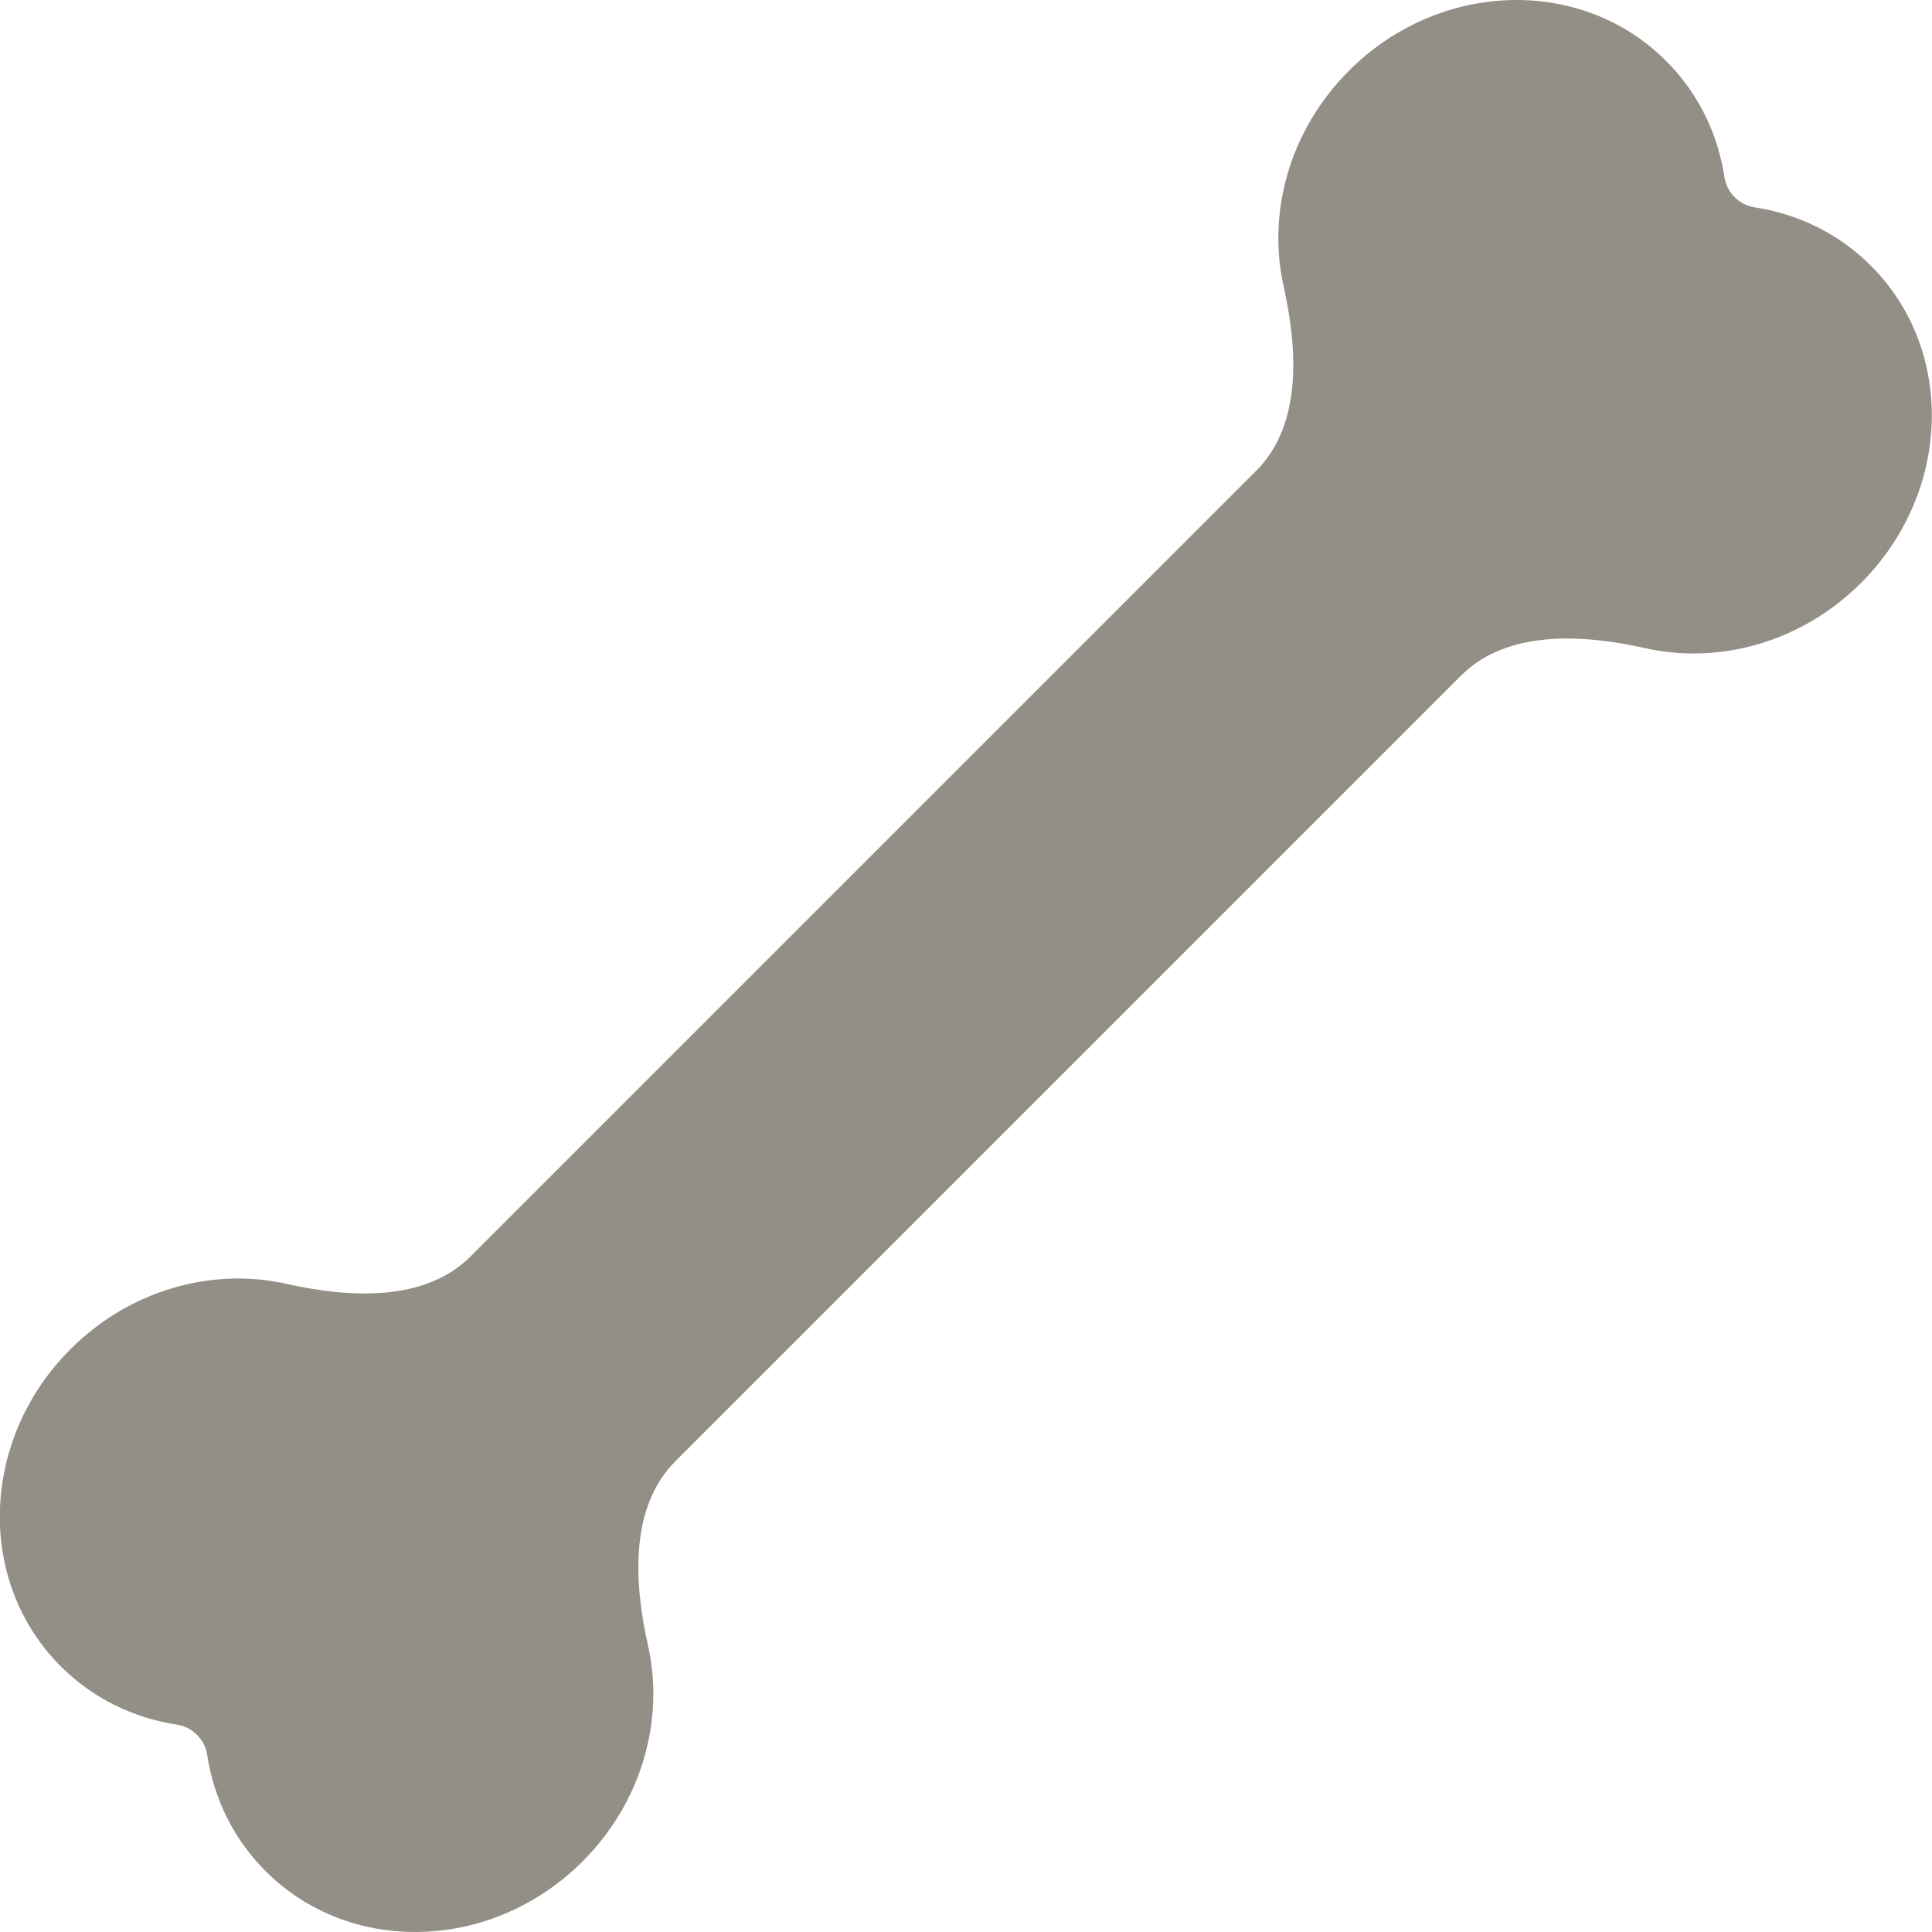 <svg xmlns="http://www.w3.org/2000/svg" fill="none" viewBox="0 0 84 84" height="84" width="84">
<path fill="#938F87" d="M55.809 12.447C55.093 9.252 56.055 5.67 58.652 3.073C62.577 -0.852 68.749 -1.042 72.438 2.647C73.849 4.057 74.692 5.83 74.976 7.702C75.078 8.373 75.619 8.913 76.29 9.016C78.162 9.3 79.935 10.144 81.345 11.554C85.035 15.243 84.844 21.415 80.919 25.34C78.322 27.937 74.74 28.899 71.545 28.183C68.797 27.568 65.519 27.38 63.528 29.371L47.236 45.663L45.655 47.243L29.363 63.535C27.372 65.527 27.56 68.805 28.176 71.553C28.892 74.748 27.93 78.33 25.332 80.927C21.408 84.852 15.235 85.042 11.546 81.353C10.136 79.943 9.292 78.17 9.008 76.298C8.906 75.626 8.366 75.087 7.694 74.984C5.822 74.7 4.049 73.856 2.639 72.446C-1.05 68.757 -0.86 62.584 3.065 58.66C5.662 56.062 9.244 55.101 12.439 55.817C15.187 56.432 18.465 56.62 20.457 54.629L36.749 38.337L38.329 36.756L54.621 20.464C56.612 18.473 56.424 15.195 55.809 12.447Z"></path>
</svg>

